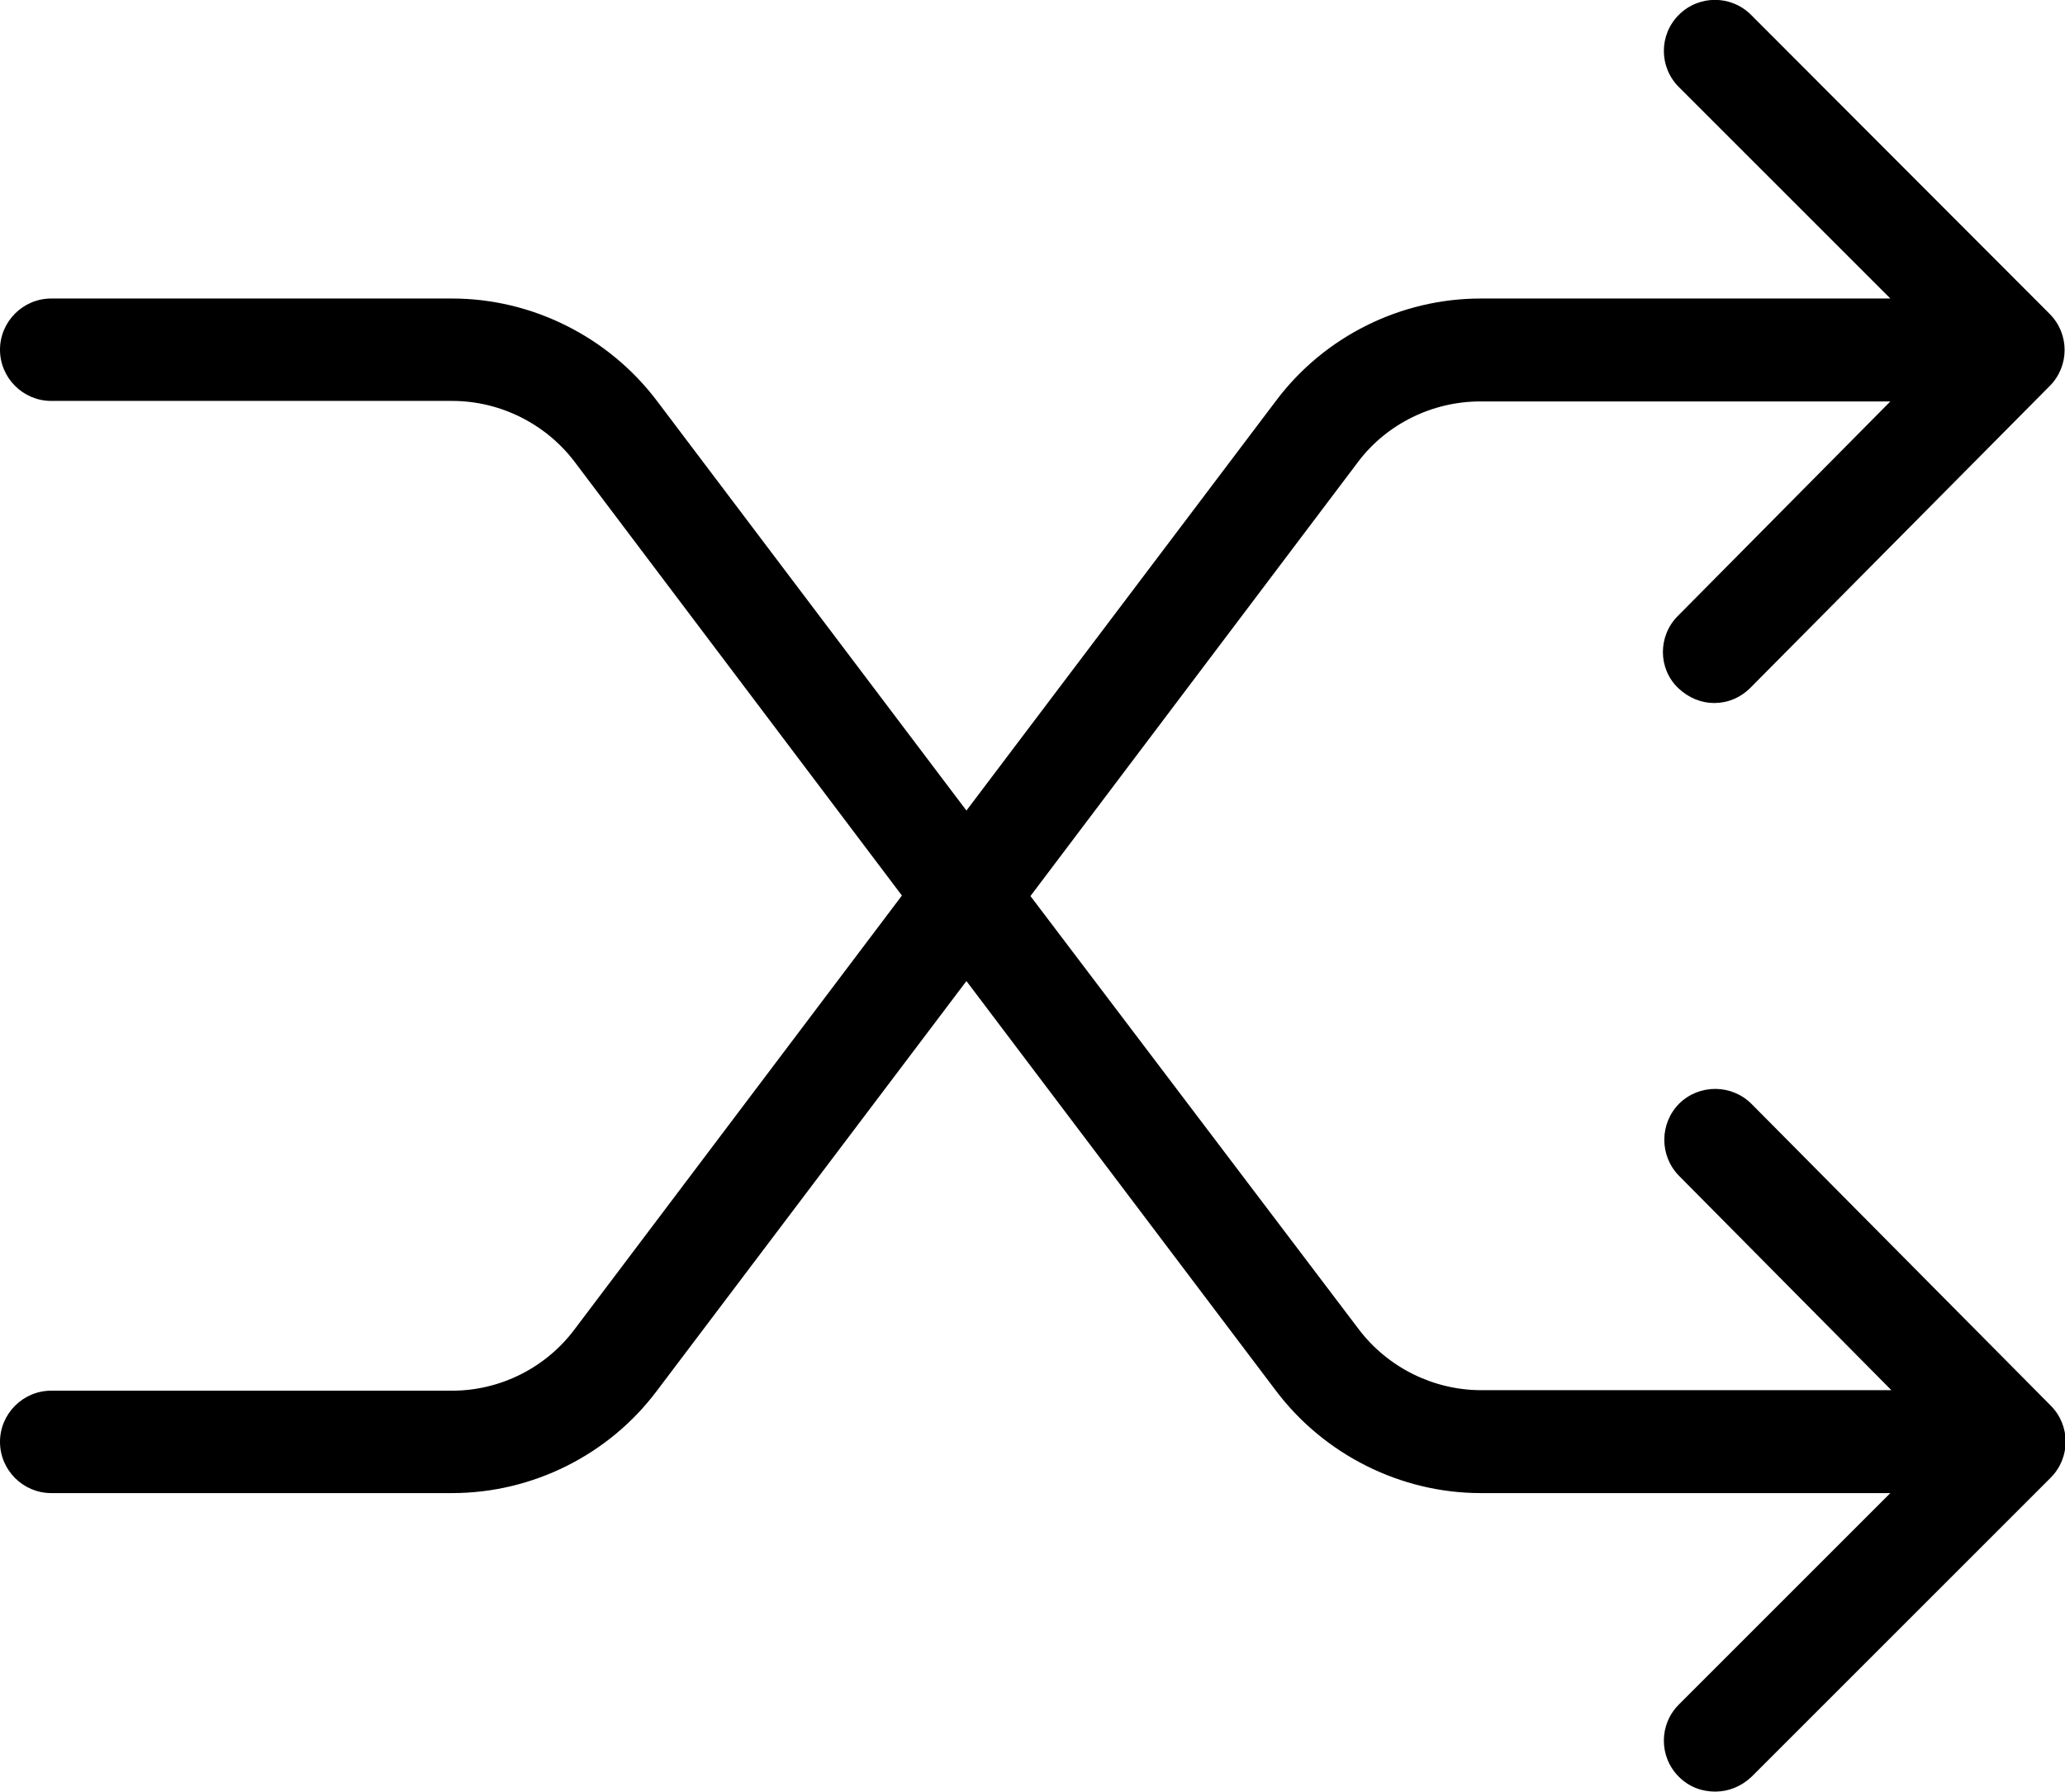 <?xml version="1.0" encoding="utf-8"?>
<!-- Generator: Adobe Illustrator 25.4.1, SVG Export Plug-In . SVG Version: 6.00 Build 0)  -->
<svg version="1.1" id="Ebene_1" xmlns="http://www.w3.org/2000/svg" xmlns:xlink="http://www.w3.org/1999/xlink" x="0px" y="0px"
	 viewBox="0 0 403.2 350" style="enable-background:new 0 0 403.2 350;" xml:space="preserve">
<g>
	<path d="M88.3,271.6H10c-5.5,0-10,4.5-10,10s4.5,10,10,10h78.3c15.6,0,30.5-7.4,39.9-19.9l60.5-80.1l60.5,80.1
		c9.4,12.4,24.3,19.9,39.9,19.9h80l-41.3,41.3c-3.9,3.9-3.9,10.2,0,14.1c2,2,4.5,2.9,7.1,2.9c2.6,0,5.1-1,7.1-2.9l58.4-58.4
		c3.9-3.9,3.9-10.2,0-14.1l-58.4-58.9c-3.9-3.9-10.2-3.9-14.1-0.1c-3.9,3.9-3.9,10.2-0.1,14.1l41.5,41.9h-80.1
		c-9.4,0-18.3-4.5-23.9-11.9L201.2,175l63.9-84.7c5.6-7.5,14.6-11.9,23.9-11.9h80.1l-41.5,41.9c-3.9,3.9-3.9,10.3,0.1,14.1
		c2,1.9,4.5,2.9,7,2.9c2.6,0,5.1-1,7.1-3l58.4-58.9c3.9-3.9,3.9-10.2,0-14.1L341.9,2.9C338-1,331.7-1,327.8,2.9s-3.9,10.2,0,14.1
		l41.3,41.3h-80c-15.6,0-30.5,7.4-39.9,19.9l-60.5,80.1l-60.5-80.1c-9.4-12.4-24.3-19.9-39.9-19.9H10c-5.5,0-10,4.5-10,10
		s4.5,10,10,10h78.3c9.4,0,18.3,4.5,23.9,11.9l63.9,84.7l-63.9,84.7C106.6,267.1,97.7,271.6,88.3,271.6z"/>
</g>
</svg>
